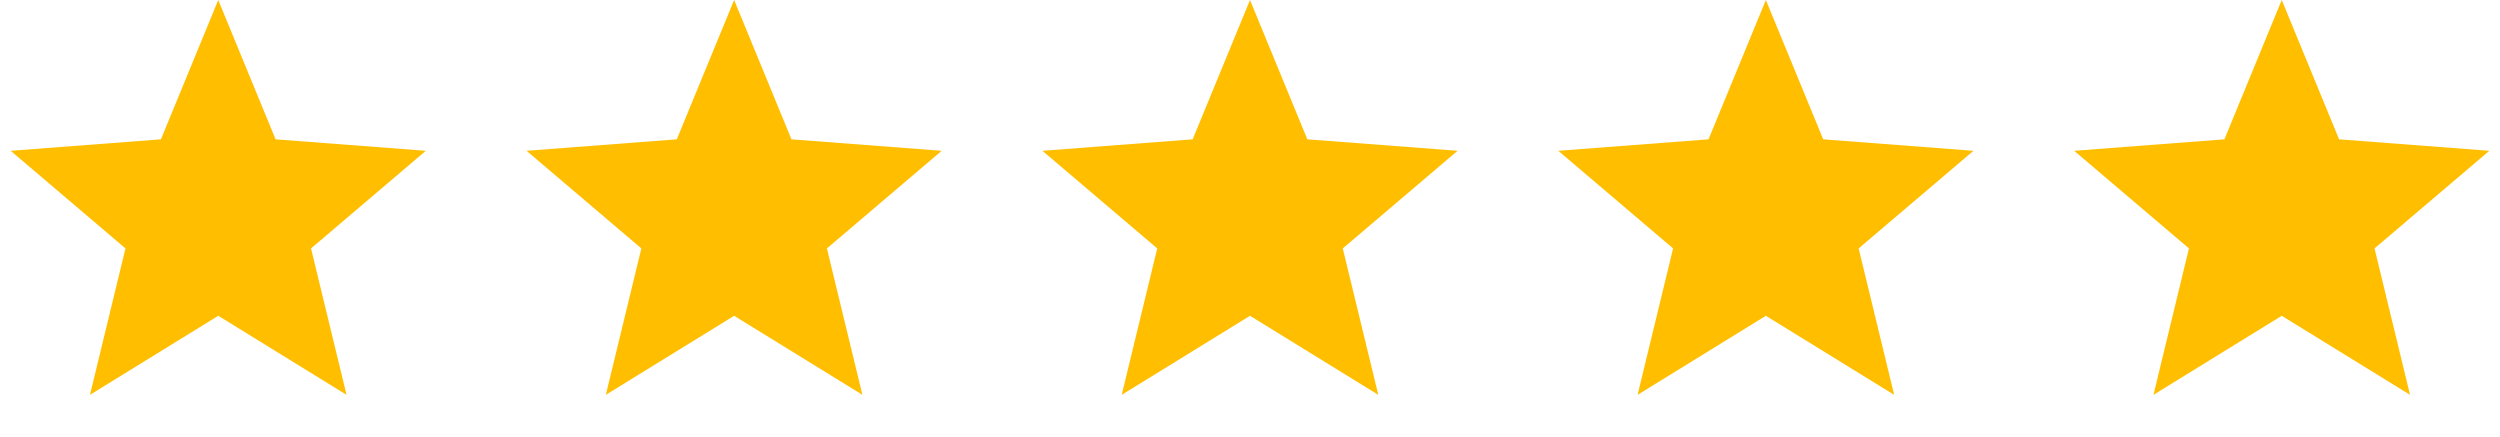 <svg width="63" height="11" viewBox="0 0 63 11" fill="none" xmlns="http://www.w3.org/2000/svg">
<path d="M5.5 0L6.945 3.511L10.731 3.8L7.838 6.26L8.733 9.95L5.5 7.958L2.267 9.95L3.162 6.26L0.269 3.8L4.055 3.511L5.5 0Z" fill="#FFBF00"/>
<path d="M18.5 0L19.945 3.511L23.731 3.8L20.838 6.26L21.733 9.95L18.5 7.958L15.267 9.95L16.162 6.26L13.269 3.8L17.055 3.511L18.5 0Z" fill="#FFBF00"/>
<path d="M31.5 0L32.945 3.511L36.731 3.8L33.838 6.26L34.733 9.95L31.5 7.958L28.267 9.95L29.162 6.26L26.269 3.8L30.055 3.511L31.5 0Z" fill="#FFBF00"/>
<path d="M44.5 0L45.945 3.511L49.731 3.8L46.838 6.26L47.733 9.95L44.5 7.958L41.267 9.95L42.162 6.26L39.269 3.8L43.055 3.511L44.5 0Z" fill="#FFBF00"/>
<path d="M57.5 0L58.945 3.511L62.731 3.8L59.838 6.26L60.733 9.95L57.5 7.958L54.267 9.95L55.162 6.26L52.269 3.8L56.055 3.511L57.5 0Z" fill="#FFBF00"/>
</svg>
